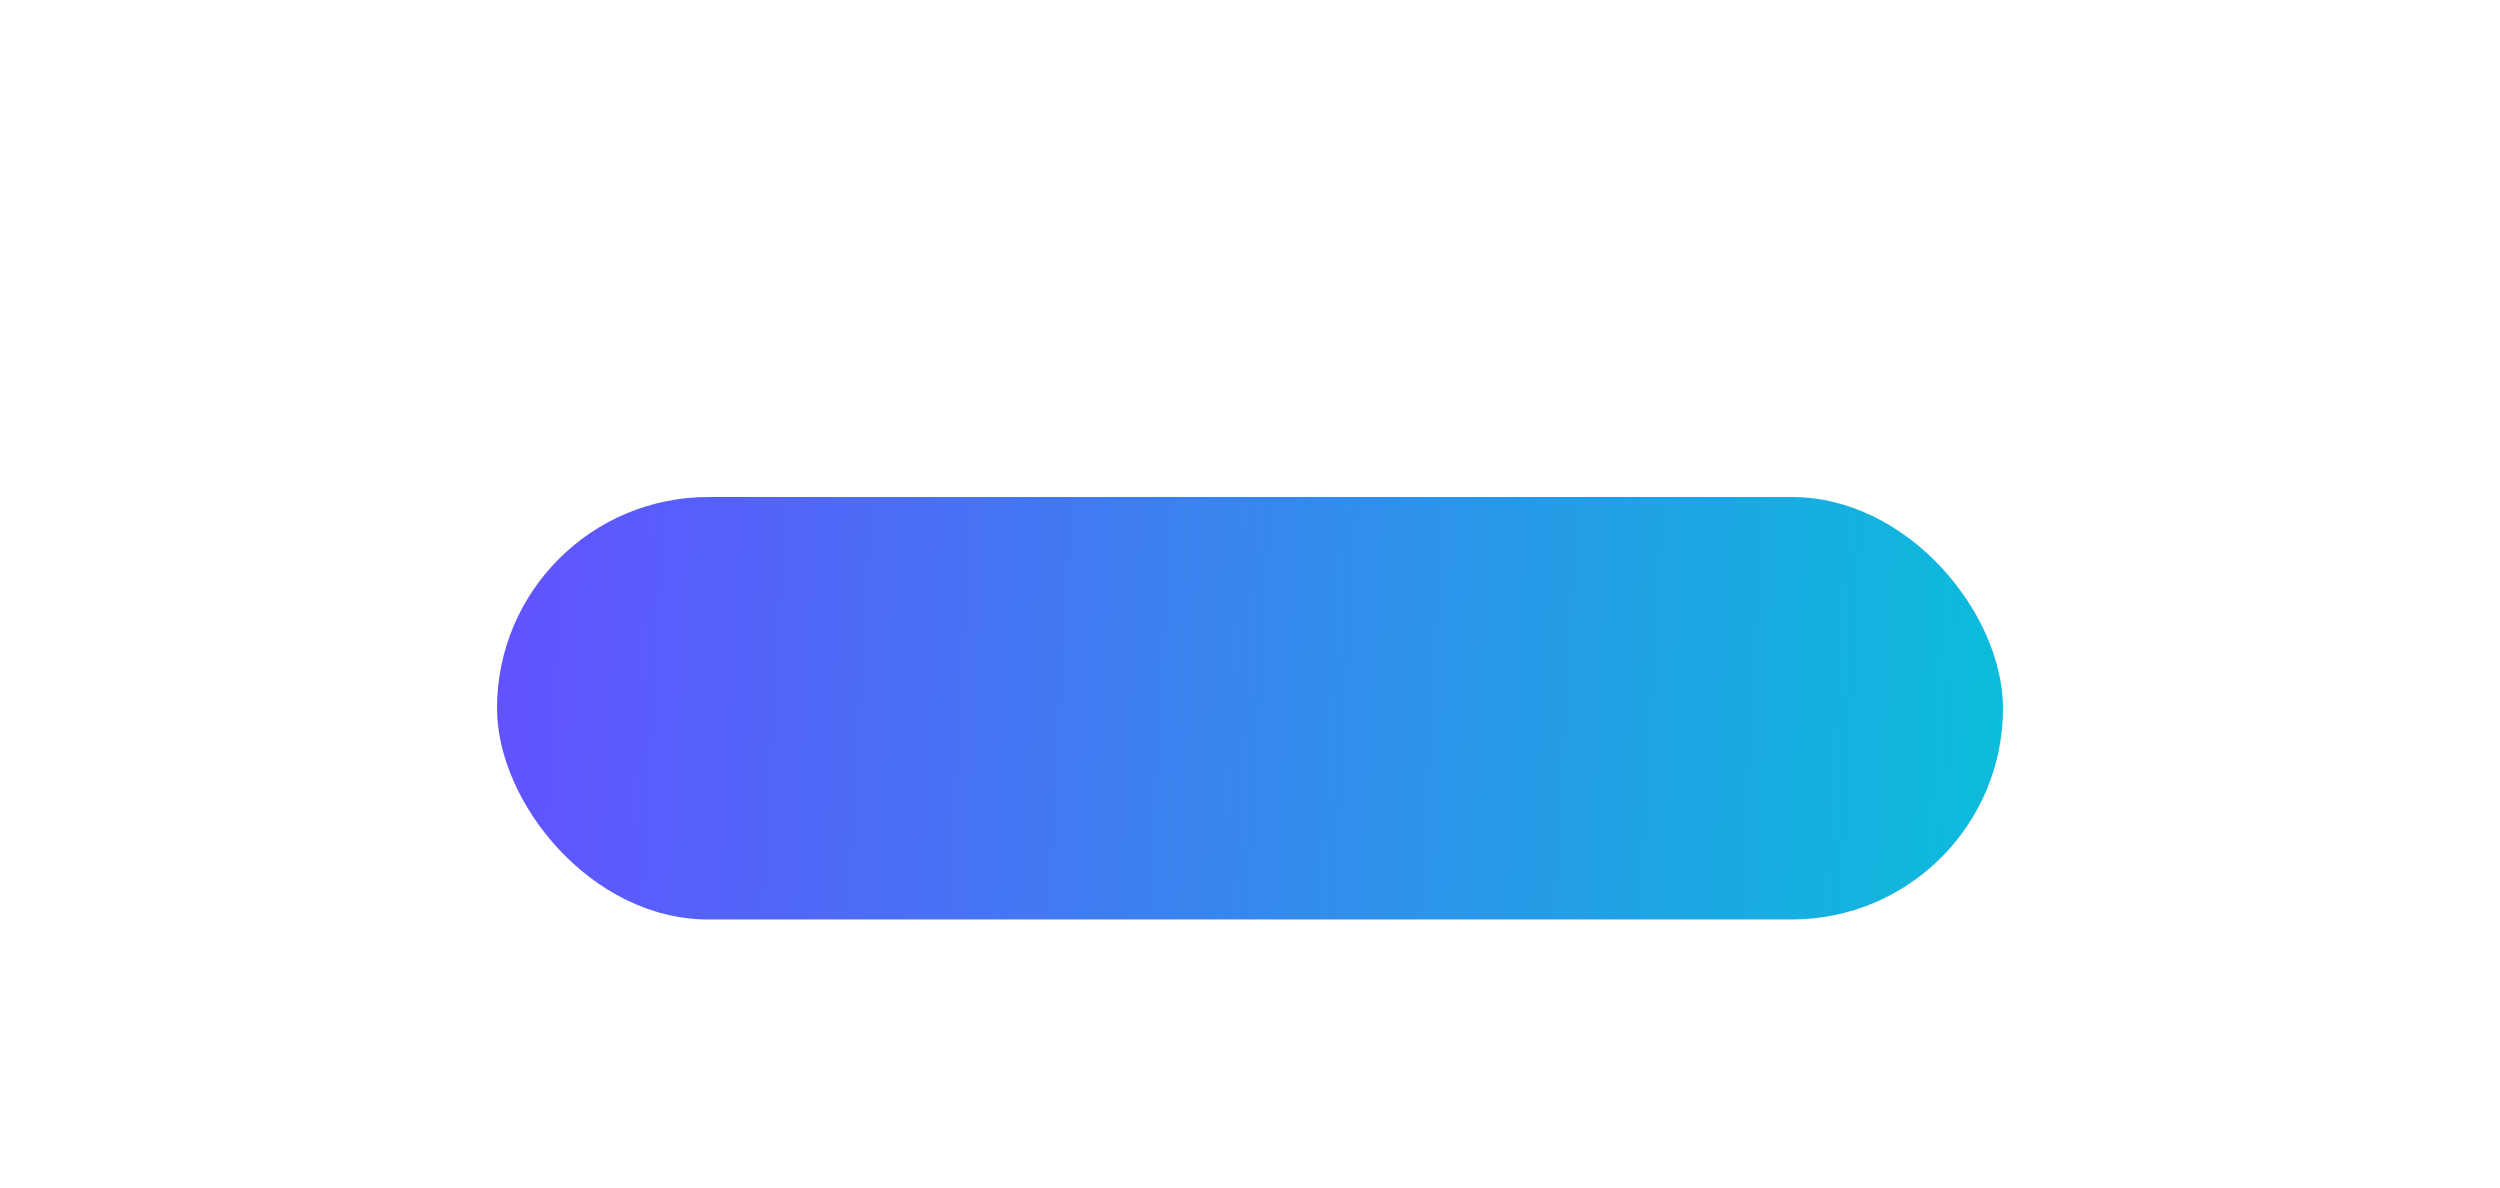<?xml version="1.0" encoding="UTF-8"?> <svg xmlns="http://www.w3.org/2000/svg" width="503" height="239" viewBox="0 0 503 239" fill="none"> <g filter="url(#filter0_f_1_65)"> <rect x="100" y="100" width="303" height="85" rx="42.5" fill="url(#paint0_linear_1_65)"></rect> </g> <defs> <filter id="filter0_f_1_65" x="0" y="0" width="503" height="285" filterUnits="userSpaceOnUse" color-interpolation-filters="sRGB"> <feFlood flood-opacity="0" result="BackgroundImageFix"></feFlood> <feBlend mode="normal" in="SourceGraphic" in2="BackgroundImageFix" result="shape"></feBlend> <feGaussianBlur stdDeviation="50" result="effect1_foregroundBlur_1_65"></feGaussianBlur> </filter> <linearGradient id="paint0_linear_1_65" x1="106.116" y1="100" x2="443.605" y2="118.554" gradientUnits="userSpaceOnUse"> <stop stop-color="#6153FF"></stop> <stop offset="1" stop-color="#00CAD7"></stop> </linearGradient> </defs> </svg> 